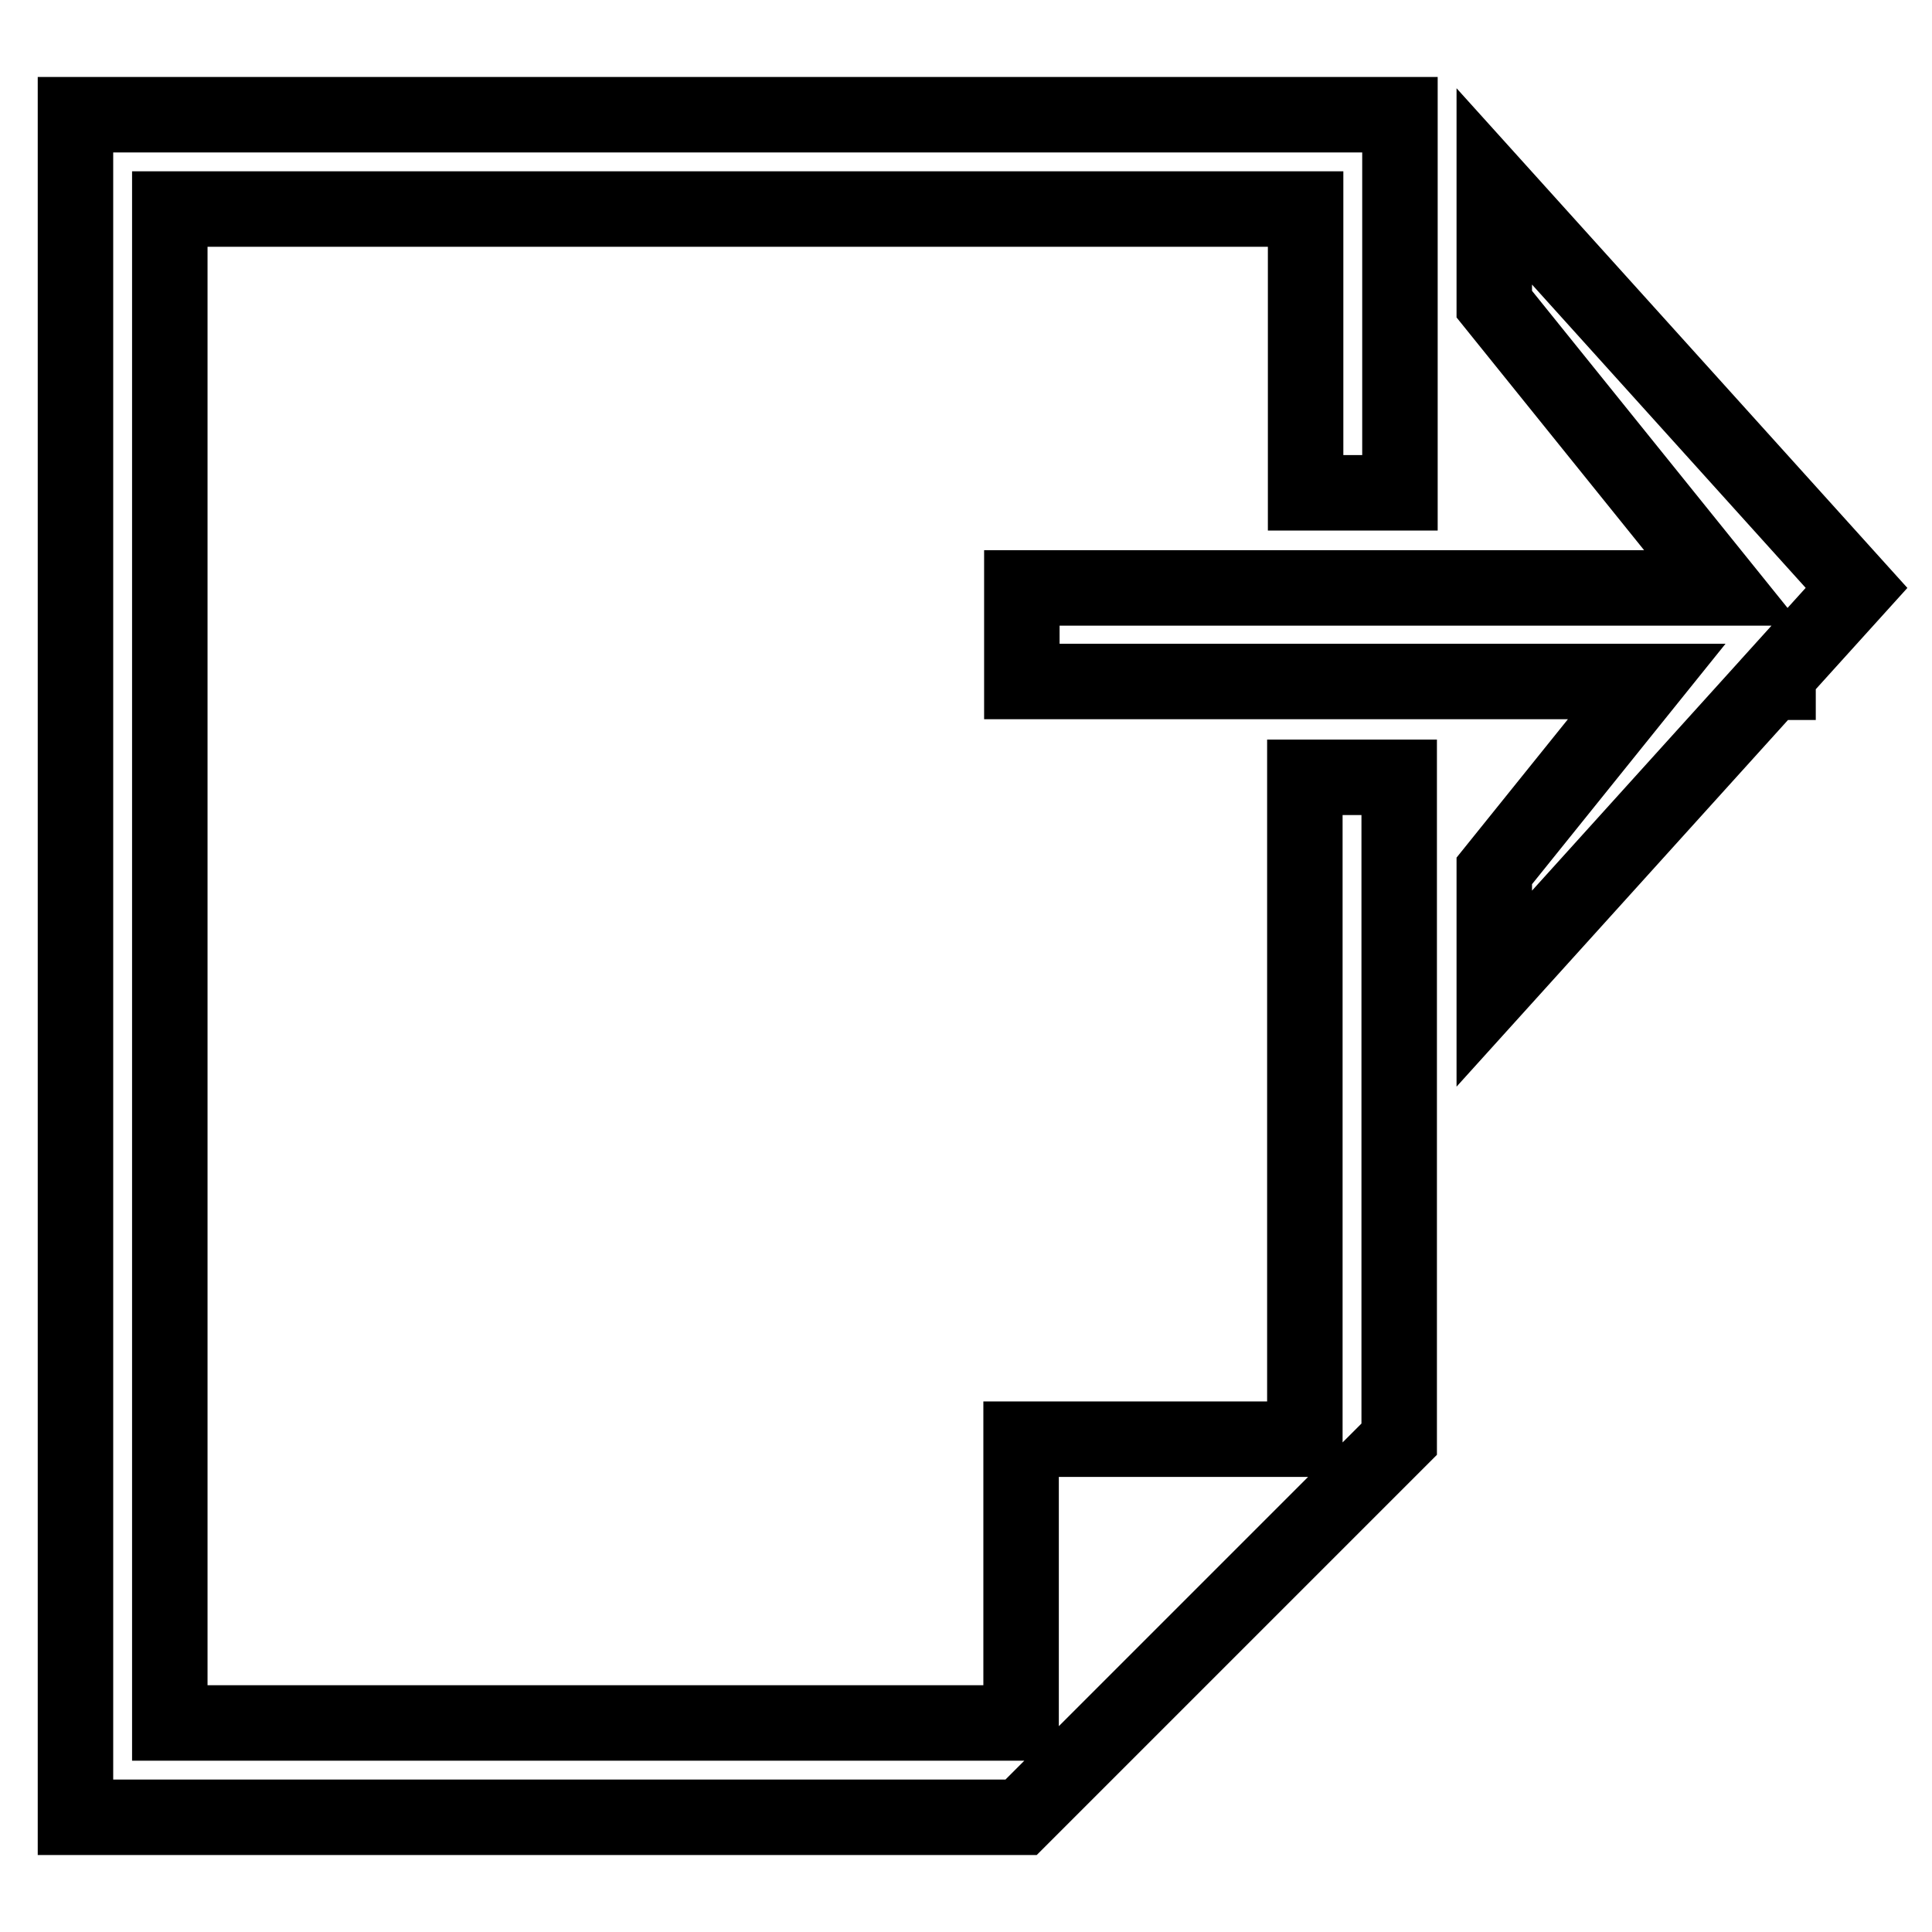 <?xml version="1.0" encoding="utf-8"?>
<!-- Svg Vector Icons : http://www.onlinewebfonts.com/icon -->
<!DOCTYPE svg PUBLIC "-//W3C//DTD SVG 1.1//EN" "http://www.w3.org/Graphics/SVG/1.1/DTD/svg11.dtd">
<svg version="1.1" xmlns="http://www.w3.org/2000/svg" xmlns:xlink="http://www.w3.org/1999/xlink" x="0px" y="0px" viewBox="0 0 256 256" enable-background="new 0 0 256 256" xml:space="preserve">
<g> <path stroke-width="10" fill-opacity="0" stroke="#000000"  d="M198,24.7l48,53.2l-10.4,11.5v1h-0.9L198,131v-15.6l20.2-25.1h-82.8V77.9h92.9l0,0L198,40.3V24.7z  M172.9,27.7H22.5v200.6h112.8v-37.6h37.6v-87.7h12.5v87.7l-37.6,37.6l0,0l-12.5,12.5H10V15.2h175.5v50.1h-12.5V27.7z"/></g>
</svg>